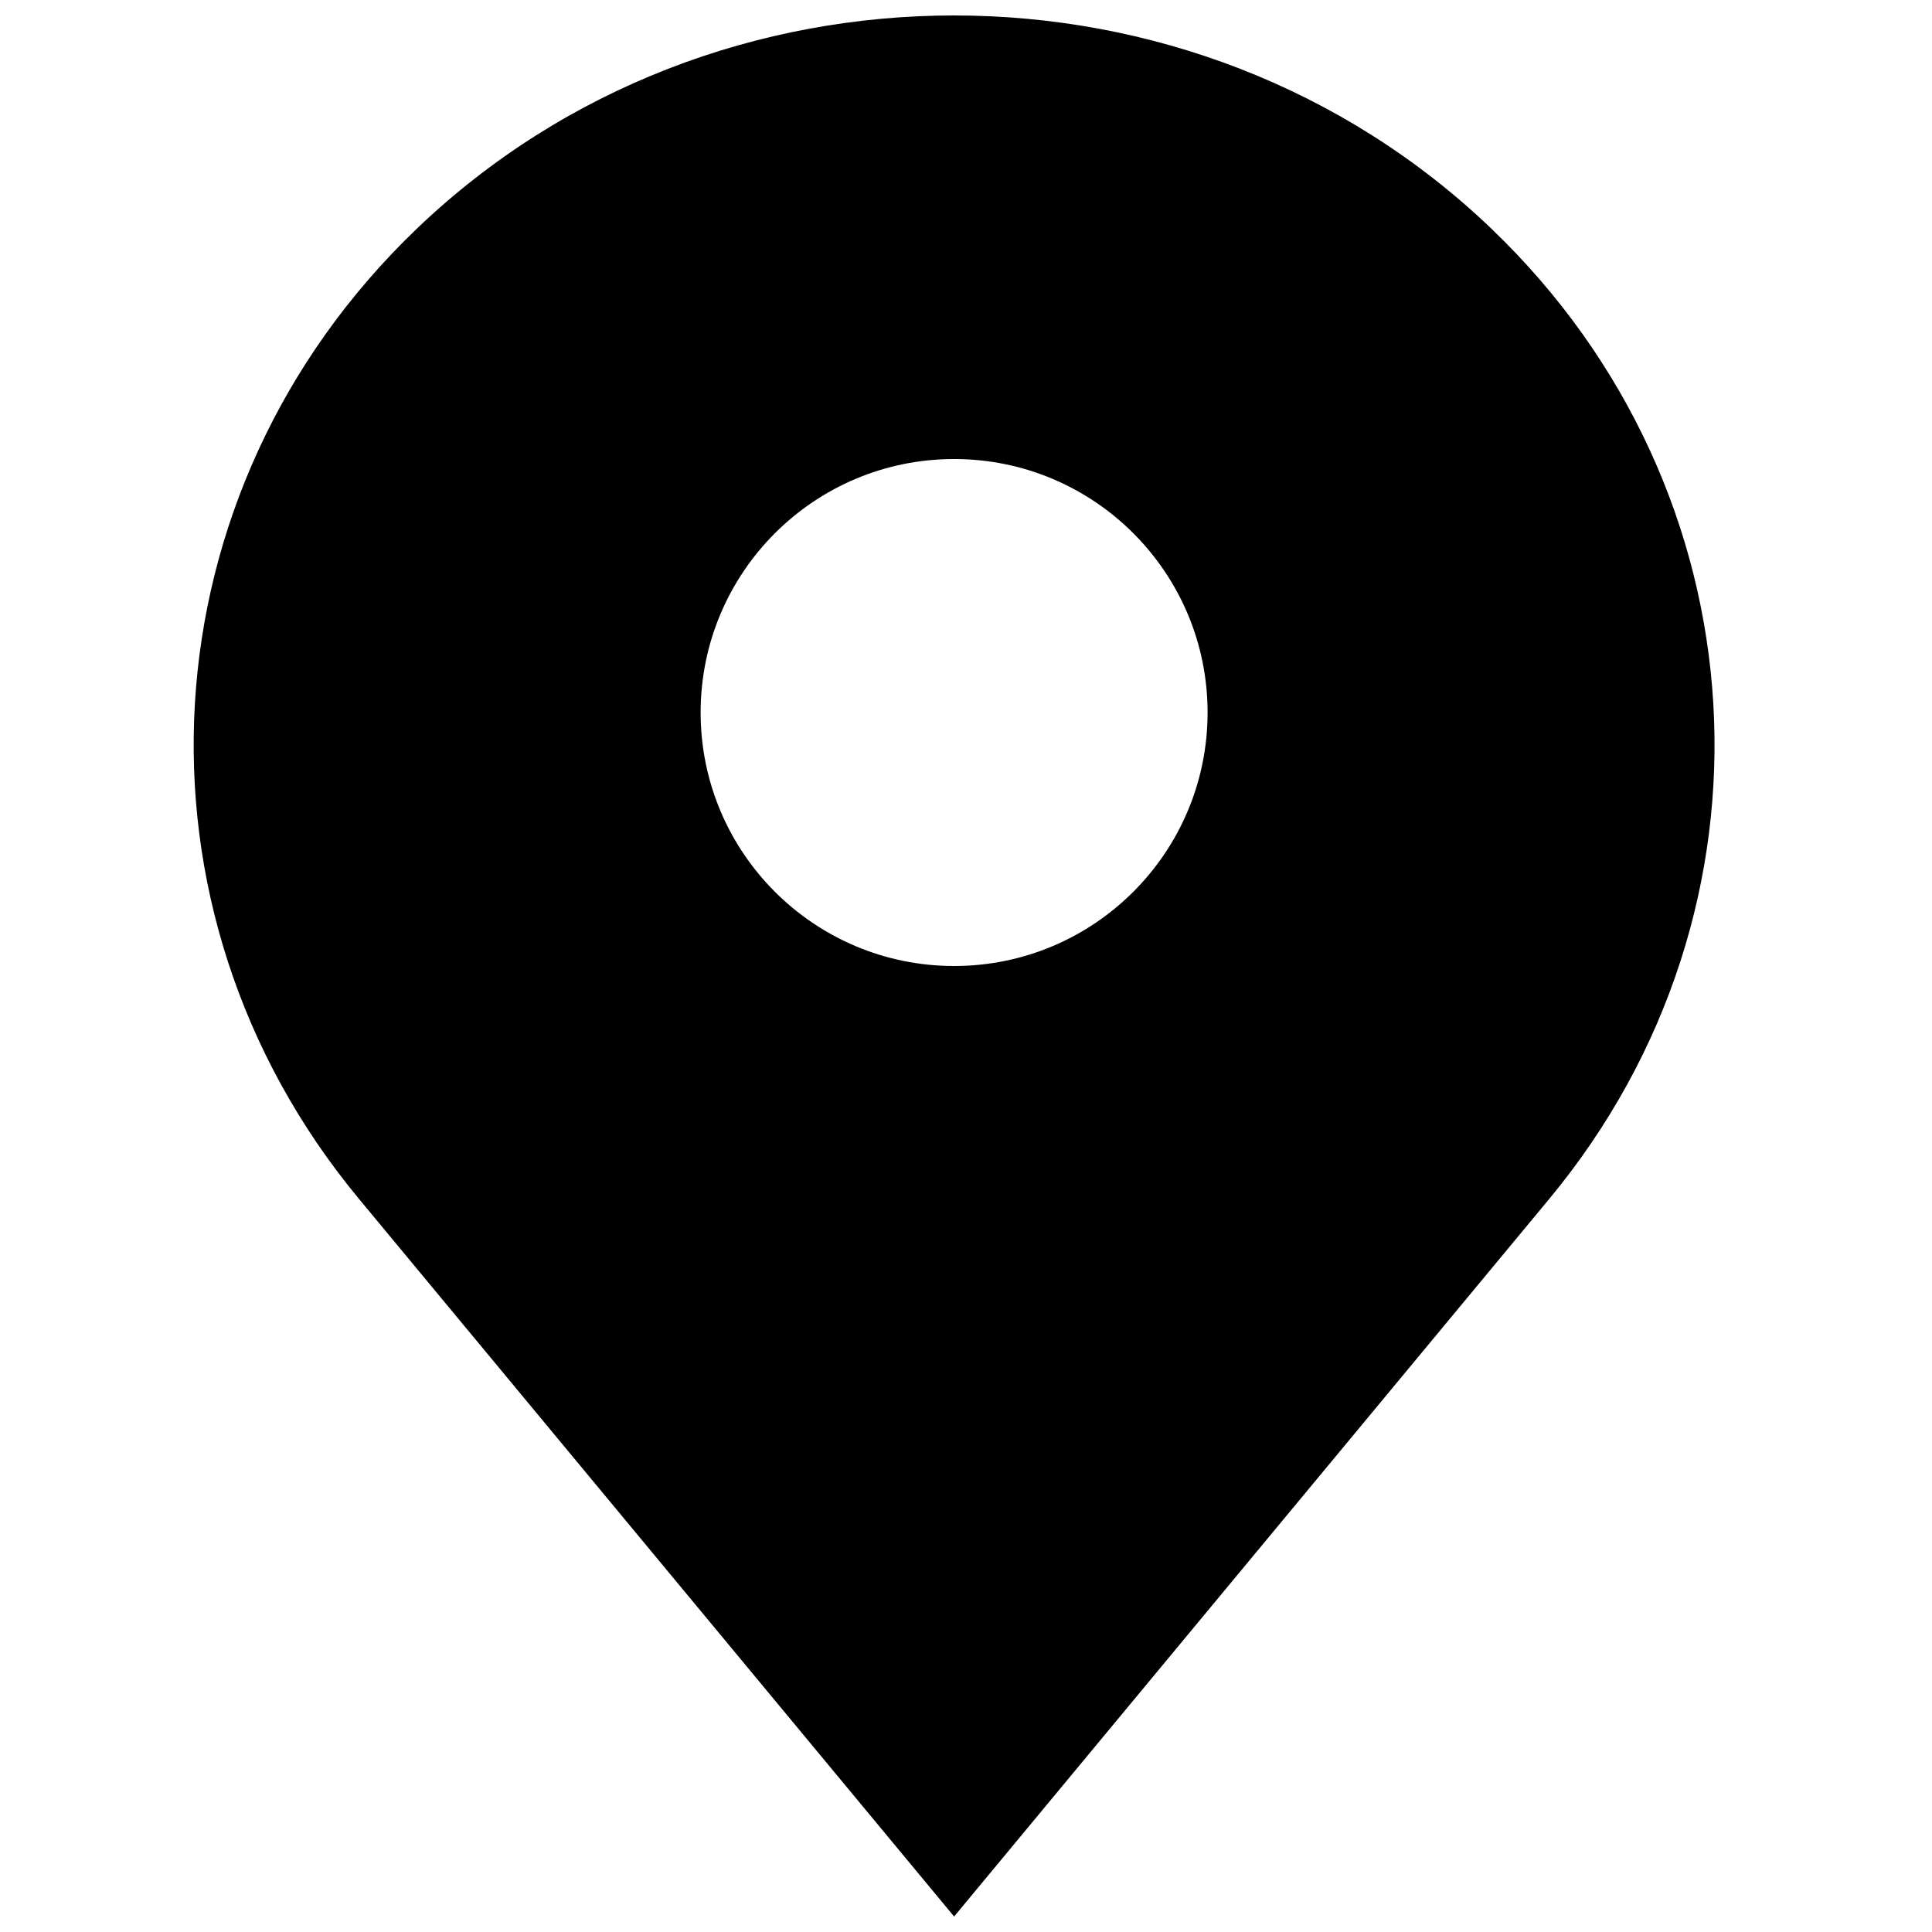 <?xml version="1.0" encoding="UTF-8"?>
<!-- Uploaded to: SVG Repo, www.svgrepo.com, Generator: SVG Repo Mixer Tools -->
<svg width="800px" height="800px" version="1.1" viewBox="144 144 512 512" xmlns="http://www.w3.org/2000/svg">
 <defs>
  <clipPath id="a">
   <path d="m195 148.09h404v503.81h-404z"/>
  </clipPath>
 </defs>
 <g clip-path="url(#a)">
  <path d="m539.35 204.71c-78.699-75.488-206.3-75.488-285 0-72.457 69.5-79.004 180.1-15.211 257.02l157.71 190.17 157.71-190.17c63.789-76.922 57.242-187.52-15.215-257.02zm-142.5 195.29c37.098 0 67.172-30.074 67.172-67.176 0-37.102-30.074-67.176-67.172-67.176-37.102 0-67.176 30.074-67.176 67.176 0 37.102 30.074 67.176 67.176 67.176z" fill-rule="evenodd"/>
 </g>
</svg>